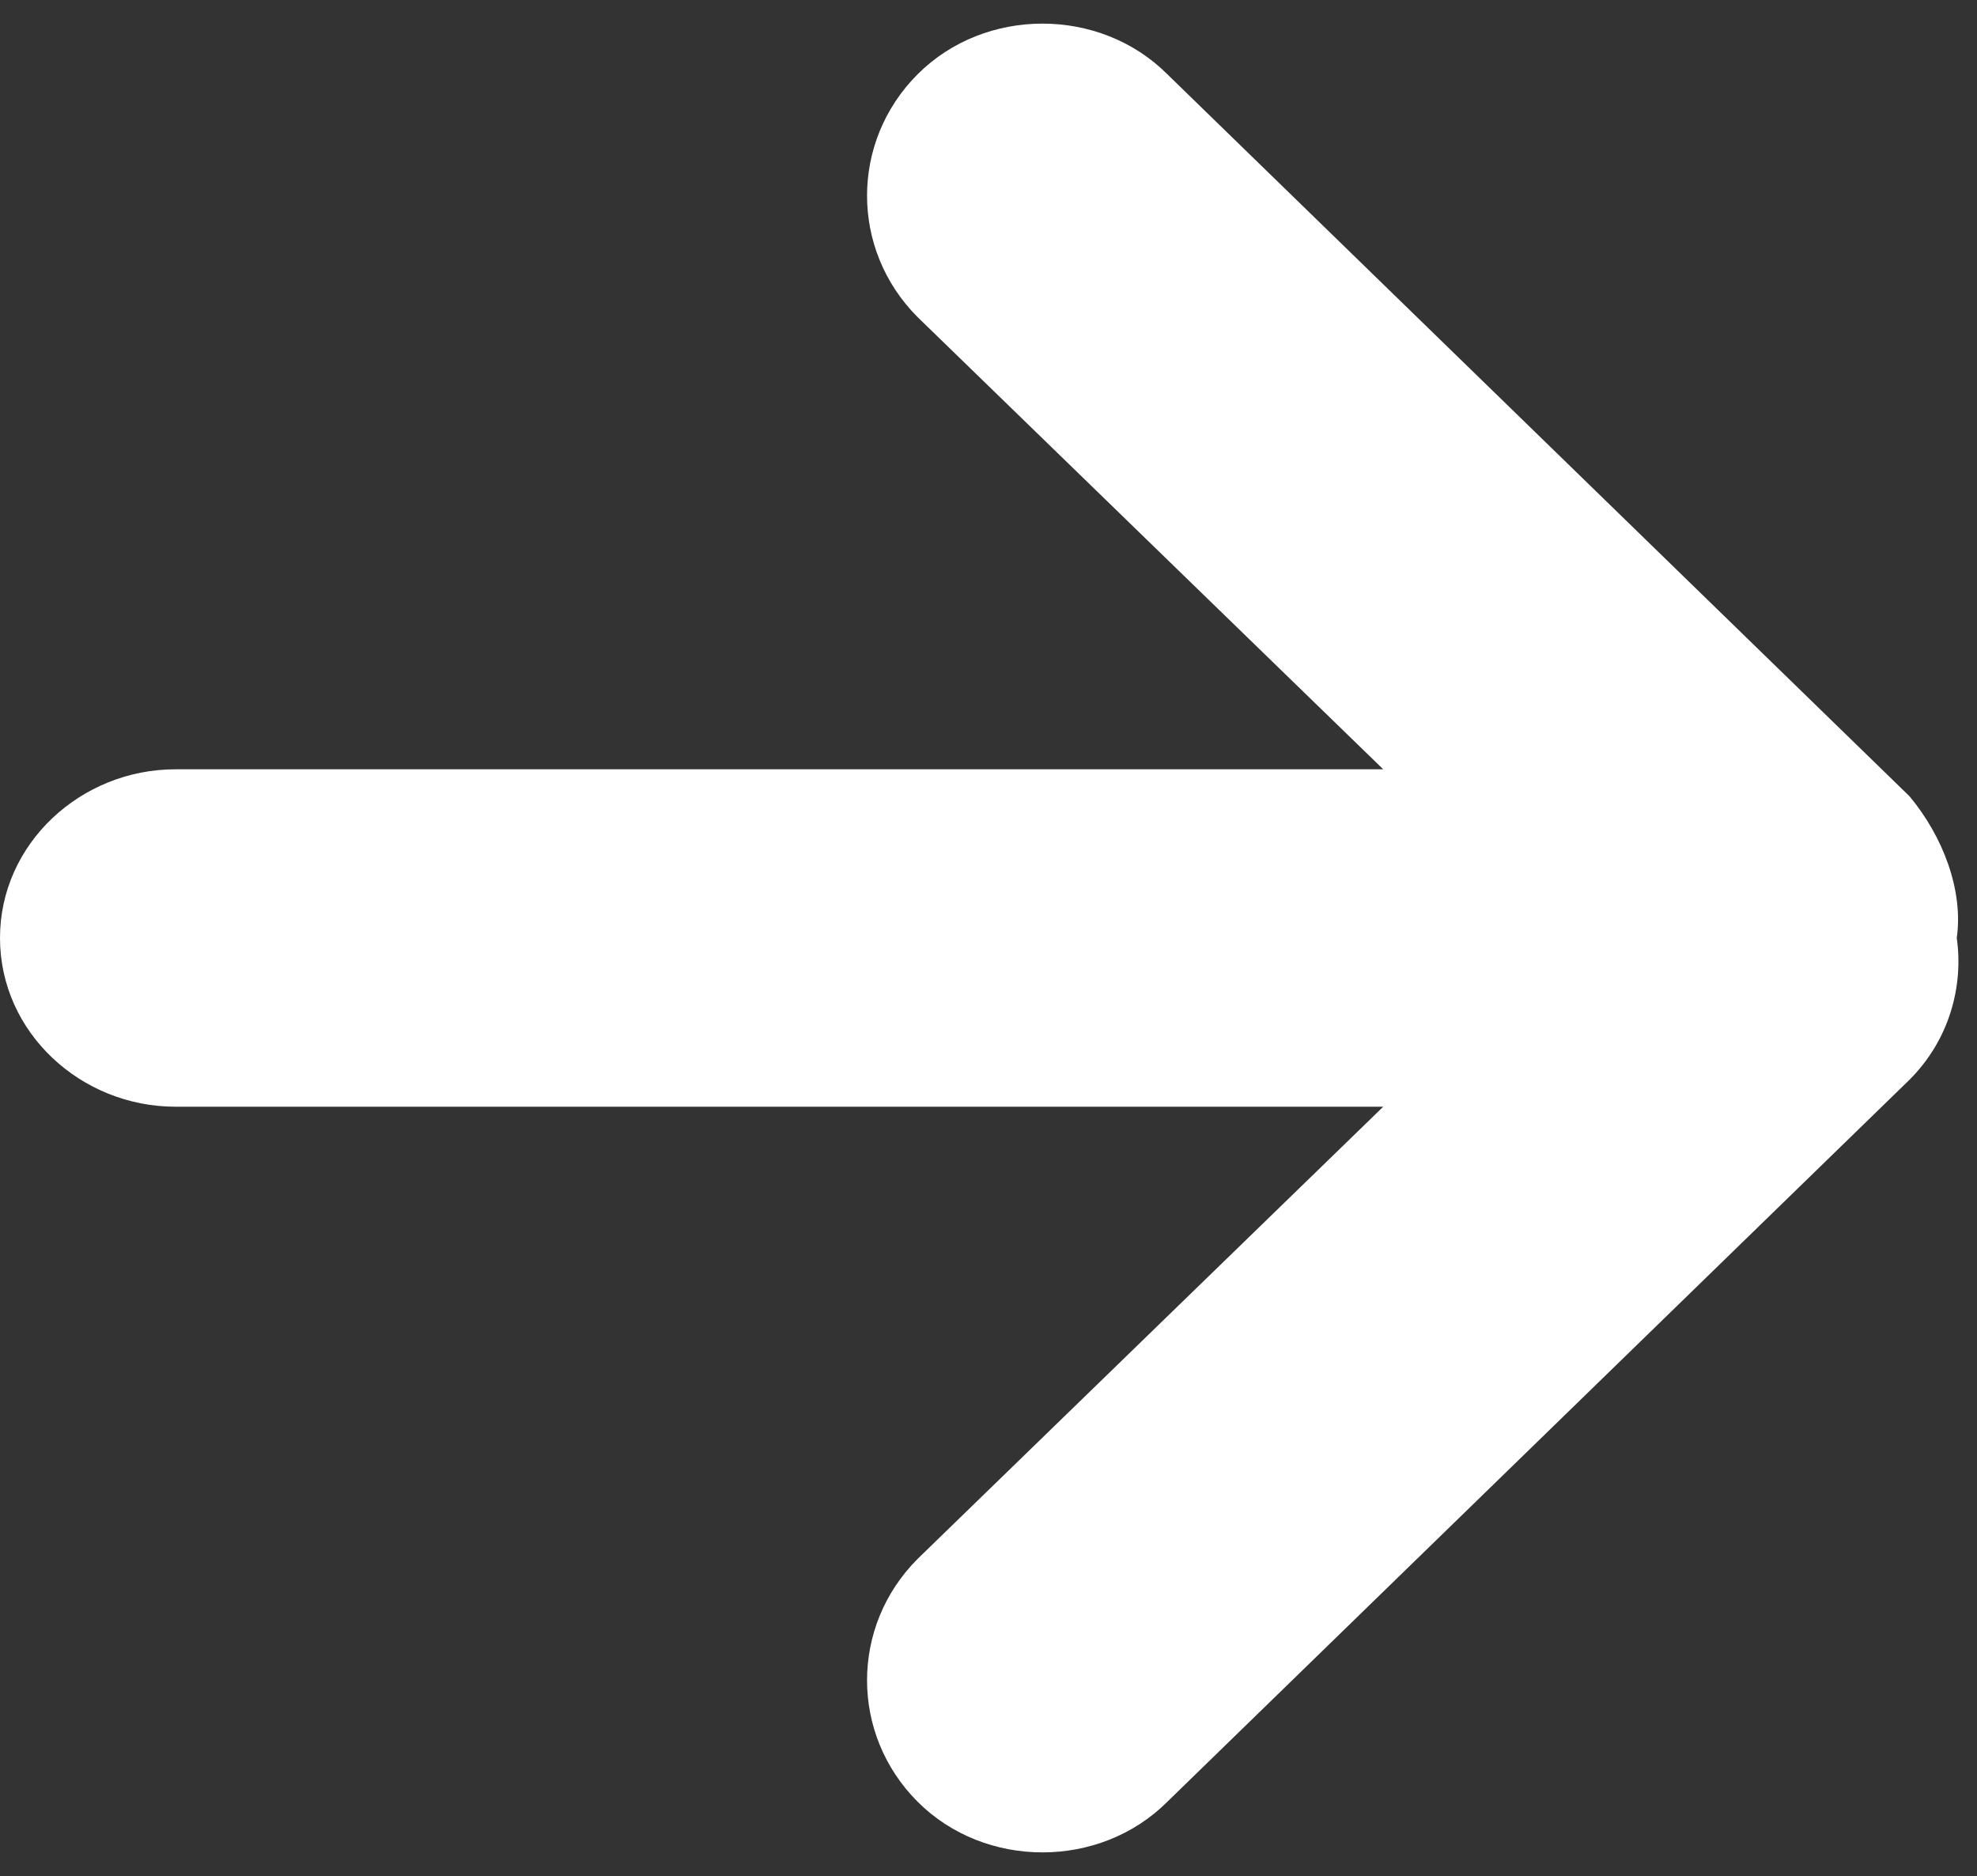 <?xml version="1.0" encoding="utf-8"?>
<!-- Generator: Adobe Illustrator 23.0.1, SVG Export Plug-In . SVG Version: 6.00 Build 0)  -->
<svg version="1.1" id="图层_1" xmlns="http://www.w3.org/2000/svg" xmlns:xlink="http://www.w3.org/1999/xlink" x="0px" y="0px"
	 viewBox="0 0 29.3 27.8" style="enable-background:new 0 0 29.3 27.8;" xml:space="preserve">
<rect x="0" y="0" width="29.3" height="27.8" fill="#333333" stroke="none"/>
<style type="text/css">
	.st0{fill-rule:evenodd;clip-rule:evenodd;fill:#FFFFFF;}
</style>
<path class="st0" d="M29,13.9c0.1,0.7-0.1,1.5-0.7,2.1l-11,10.7c-1,1-2.7,1-3.7,0s-1-2.6,0-3.6l6.9-6.7H2.6c-1.4,0-2.6-1.1-2.6-2.5
	s1.2-2.5,2.6-2.5h17.9l-6.9-6.7c-1-1-1-2.6,0-3.6s2.7-1,3.7,0l11,10.7C28.8,12.4,29.1,13.2,29,13.9z"/>
</svg>
